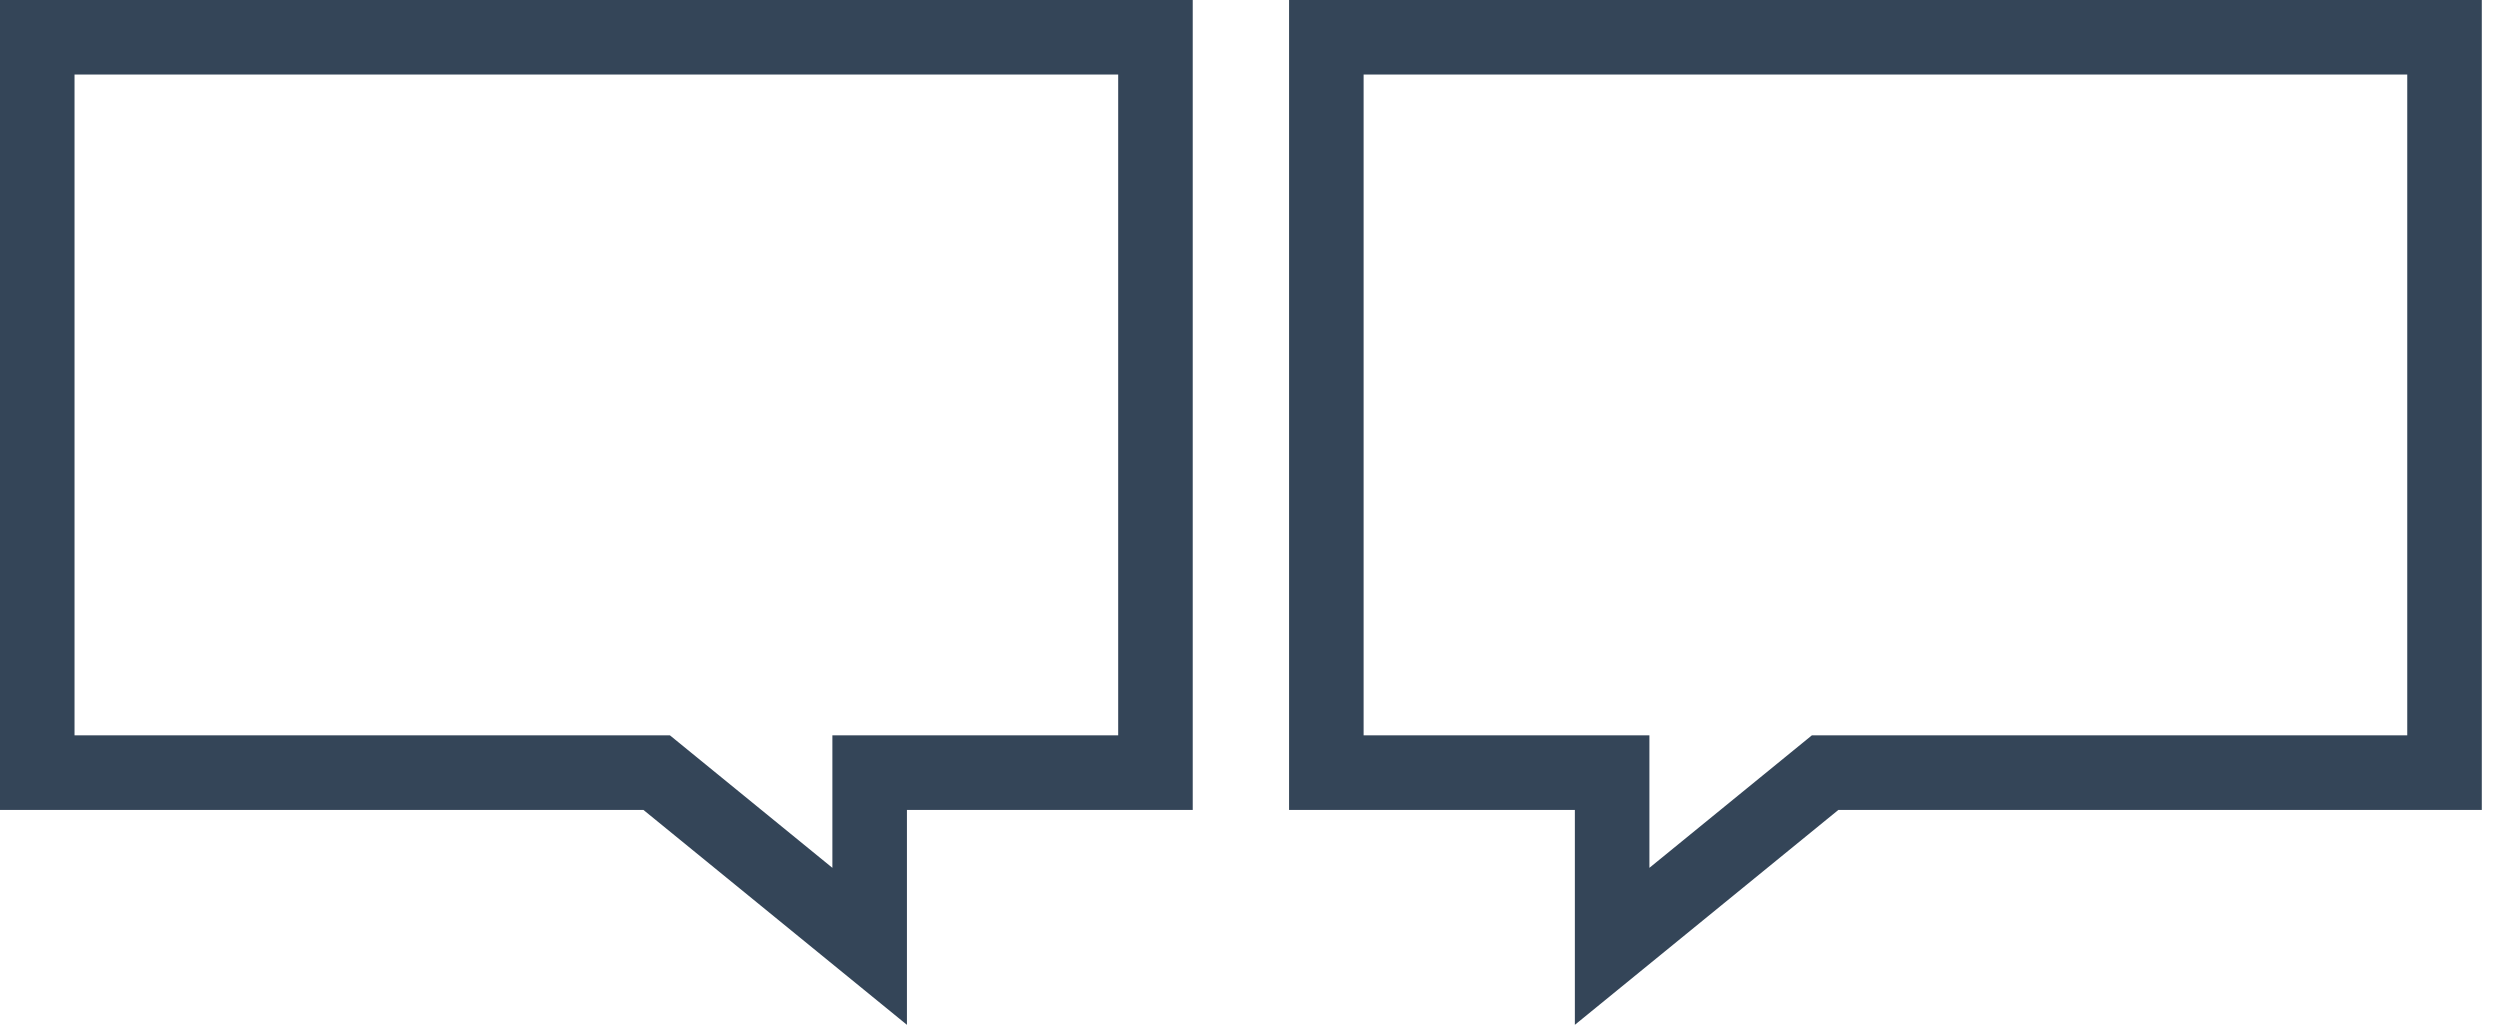 <?xml version="1.0" encoding="UTF-8"?>
<svg width="128px" height="53px" viewBox="0 0 128 53" version="1.1" xmlns="http://www.w3.org/2000/svg" xmlns:xlink="http://www.w3.org/1999/xlink">
    <!-- Generator: Sketch 44.1 (41455) - http://www.bohemiancoding.com/sketch -->
    <title>Phrase Matching</title>
    <desc>Created with Sketch.</desc>
    <defs></defs>
    <g id="Page-1" stroke="none" stroke-width="1" fill="none" fill-rule="evenodd">
        <g id="Search-IQ-Features-Copy-2" transform="translate(-655, -1996)" fill-rule="nonzero" fill="#344558">
            <g id="Phrase-Matching" transform="translate(655, 1996)">
                <path d="M66,41.467 L80.633,41.467 L80.633,52.471 L94.126,41.467 L127.068,41.467 L127.068,0 L66,0 L66,41.467 Z M69.817,3.817 L123.251,3.817 L123.251,37.65 L94.126,37.65 L92.767,37.65 L91.714,38.509 L84.45,44.433 L84.45,41.467 L84.45,37.65 L80.633,37.65 L69.817,37.65 L69.817,3.817 Z" id="Shape"></path>
                <path d="M0,41.467 L14.633,41.467 L14.633,52.471 L28.126,41.467 L61.068,41.467 L61.068,0 L0,0 L0,41.467 Z M3.817,3.817 L57.252,3.817 L57.252,37.65 L28.126,37.65 L26.767,37.65 L25.714,38.509 L18.45,44.433 L18.45,41.467 L18.45,37.65 L14.633,37.65 L3.817,37.65 L3.817,3.817 Z" id="Shape" transform="translate(30.534, 26.235) scale(-1, 1) translate(-30.534, -26.235) "></path>
            </g>
        </g>
    </g>
</svg>